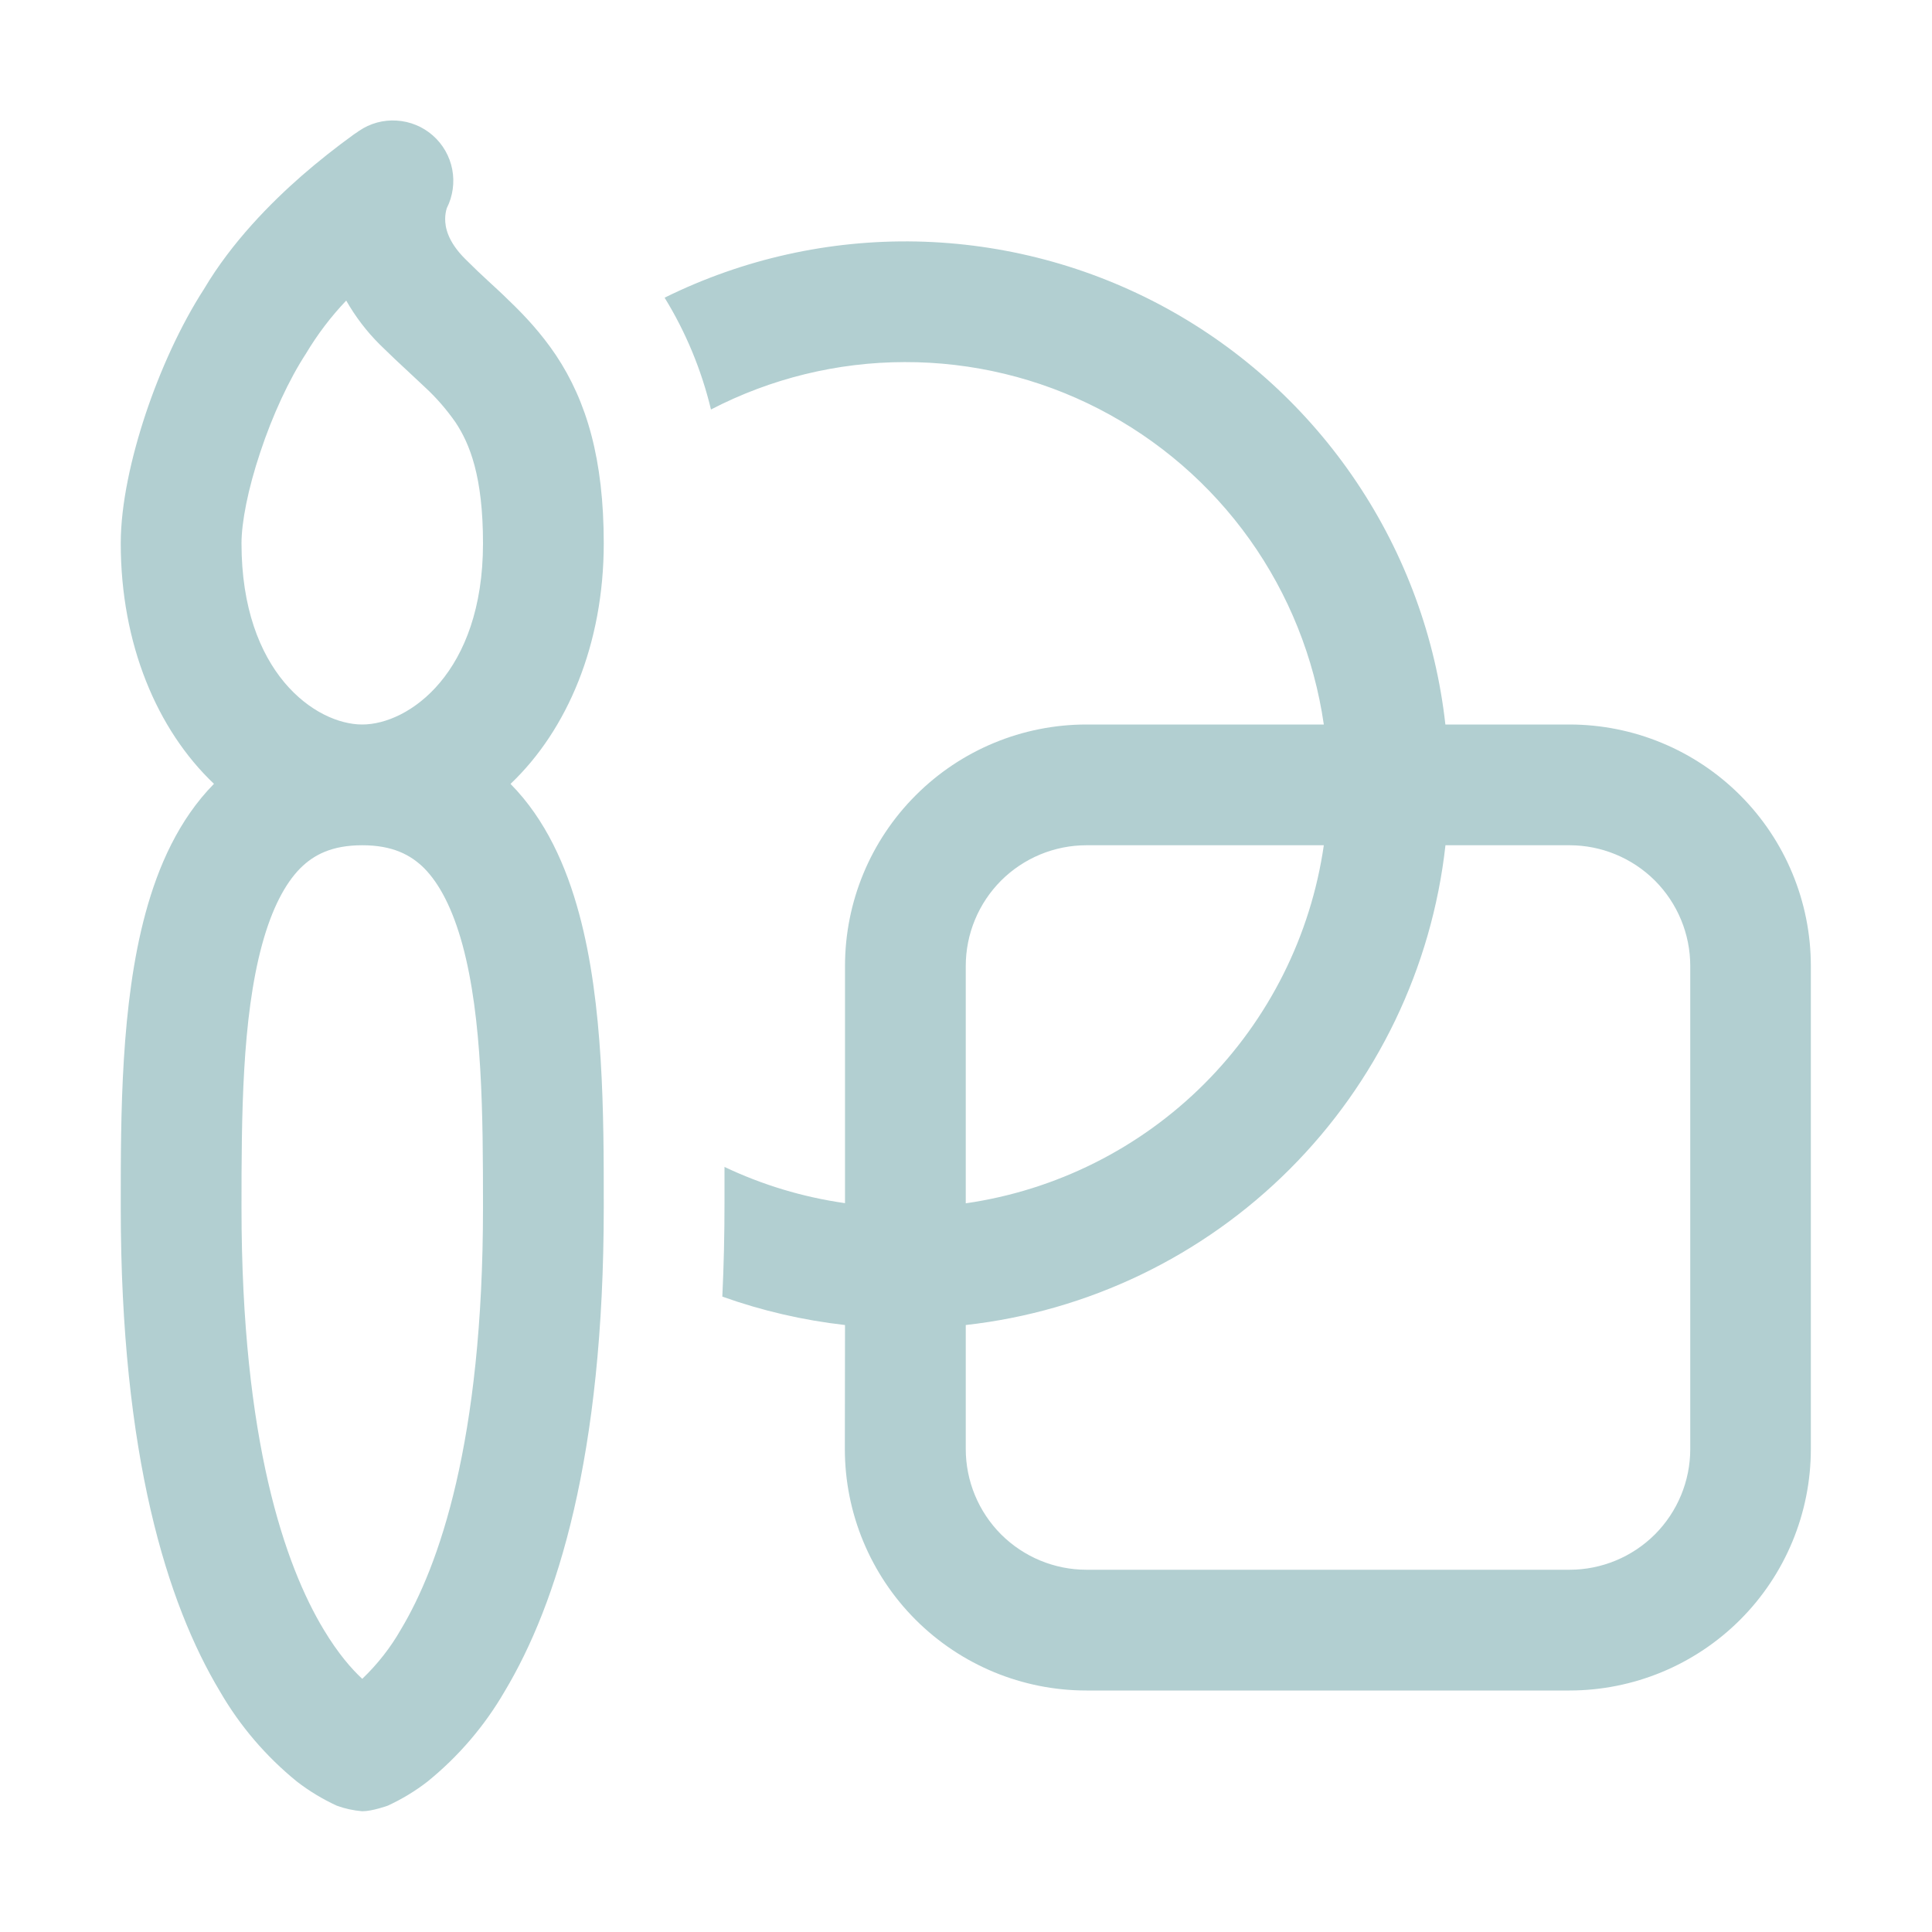 <svg xmlns="http://www.w3.org/2000/svg" width="24" height="24" viewBox="0 0 24 24" fill="none">
  <path d="M6.342 9.738C6.78 10.182 7.035 10.763 7.192 11.343C7.5 12.471 7.5 13.866 7.5 14.945V15C7.5 18.087 6.923 19.92 6.269 21.011C6.021 21.439 5.696 21.819 5.311 22.131C5.158 22.25 4.992 22.35 4.816 22.431C4.816 22.431 4.626 22.5 4.5 22.5C4.392 22.491 4.285 22.468 4.184 22.431C4.008 22.35 3.842 22.25 3.688 22.131C3.304 21.819 2.979 21.439 2.732 21.011C2.078 19.922 1.5 18.087 1.5 15V14.946C1.5 13.866 1.5 12.473 1.808 11.342C1.965 10.763 2.22 10.182 2.658 9.737C1.95 9.066 1.5 7.998 1.5 6.75C1.5 6.261 1.631 5.678 1.81 5.139C1.99 4.601 2.243 4.041 2.534 3.591C2.88 3.006 3.368 2.516 3.745 2.186C3.954 2.004 4.17 1.833 4.394 1.671L4.439 1.641L4.452 1.631L4.457 1.628L4.46 1.626C4.597 1.532 4.762 1.487 4.928 1.498C5.094 1.508 5.252 1.573 5.377 1.683C5.502 1.793 5.587 1.942 5.618 2.105C5.649 2.268 5.625 2.438 5.55 2.586C5.537 2.629 5.53 2.674 5.53 2.72C5.53 2.814 5.554 2.994 5.781 3.219C5.891 3.329 5.974 3.407 6.066 3.492C6.141 3.561 6.221 3.633 6.321 3.732C6.516 3.918 6.721 4.137 6.906 4.412C7.288 4.986 7.5 5.705 7.5 6.75C7.5 7.998 7.05 9.065 6.342 9.738ZM4.5 10.5C4.125 10.5 3.9 10.617 3.731 10.785C3.542 10.976 3.378 11.285 3.255 11.736C3.006 12.653 3 13.856 3 15C3 17.913 3.547 19.455 4.019 20.24C4.199 20.54 4.368 20.733 4.5 20.855C4.689 20.674 4.852 20.467 4.981 20.24C5.452 19.454 6 17.913 6 15C6 13.856 5.994 12.653 5.745 11.736C5.622 11.286 5.458 10.976 5.269 10.785C5.1 10.617 4.873 10.5 4.5 10.5ZM3 6.75C3 8.358 3.922 9 4.5 9C5.077 9 6 8.358 6 6.75C6 5.921 5.837 5.514 5.657 5.244C5.547 5.087 5.421 4.941 5.28 4.811L5.094 4.637C4.967 4.52 4.842 4.402 4.719 4.281C4.555 4.118 4.415 3.934 4.301 3.734C4.11 3.934 3.942 4.156 3.8 4.394C3.59 4.716 3.385 5.159 3.234 5.615C3.078 6.08 3 6.491 3 6.75ZM10.497 16.46C9.977 16.401 9.466 16.283 8.973 16.107C8.991 15.731 9 15.342 9 14.94V14.496C9.465 14.717 9.969 14.871 10.497 14.946V12C10.497 11.204 10.813 10.441 11.376 9.879C11.938 9.316 12.701 9 13.497 9H16.445C16.325 8.171 16.009 7.382 15.523 6.7C15.036 6.017 14.393 5.462 13.648 5.078C12.903 4.695 12.077 4.496 11.239 4.498C10.401 4.499 9.576 4.701 8.832 5.087C8.714 4.596 8.52 4.127 8.256 3.698C9.228 3.217 10.302 2.978 11.386 3C12.47 3.023 13.533 3.306 14.485 3.826C15.436 4.346 16.248 5.088 16.852 5.989C17.456 6.889 17.835 7.922 17.955 9H19.495C20.291 9 21.054 9.316 21.617 9.879C22.179 10.441 22.495 11.204 22.495 12V18C22.495 18.796 22.179 19.559 21.617 20.121C21.054 20.684 20.291 21 19.495 21H13.495C12.7 21 11.937 20.684 11.374 20.121C10.812 19.559 10.495 18.796 10.495 18L10.497 16.46ZM17.956 10.5C17.787 12.022 17.104 13.441 16.021 14.524C14.938 15.607 13.519 16.29 11.997 16.46V18C11.997 18.398 12.155 18.779 12.436 19.061C12.718 19.342 13.099 19.5 13.497 19.5H19.497C19.895 19.5 20.276 19.342 20.558 19.061C20.839 18.779 20.997 18.398 20.997 18V12C20.997 11.602 20.839 11.221 20.558 10.939C20.276 10.658 19.895 10.5 19.497 10.5H17.956ZM16.445 10.5H13.497C13.099 10.5 12.718 10.658 12.436 10.939C12.155 11.221 11.997 11.602 11.997 12V14.948C13.119 14.786 14.159 14.265 14.96 13.464C15.762 12.662 16.283 11.622 16.445 10.5Z" fill="#B2CFD1"/>
</svg>